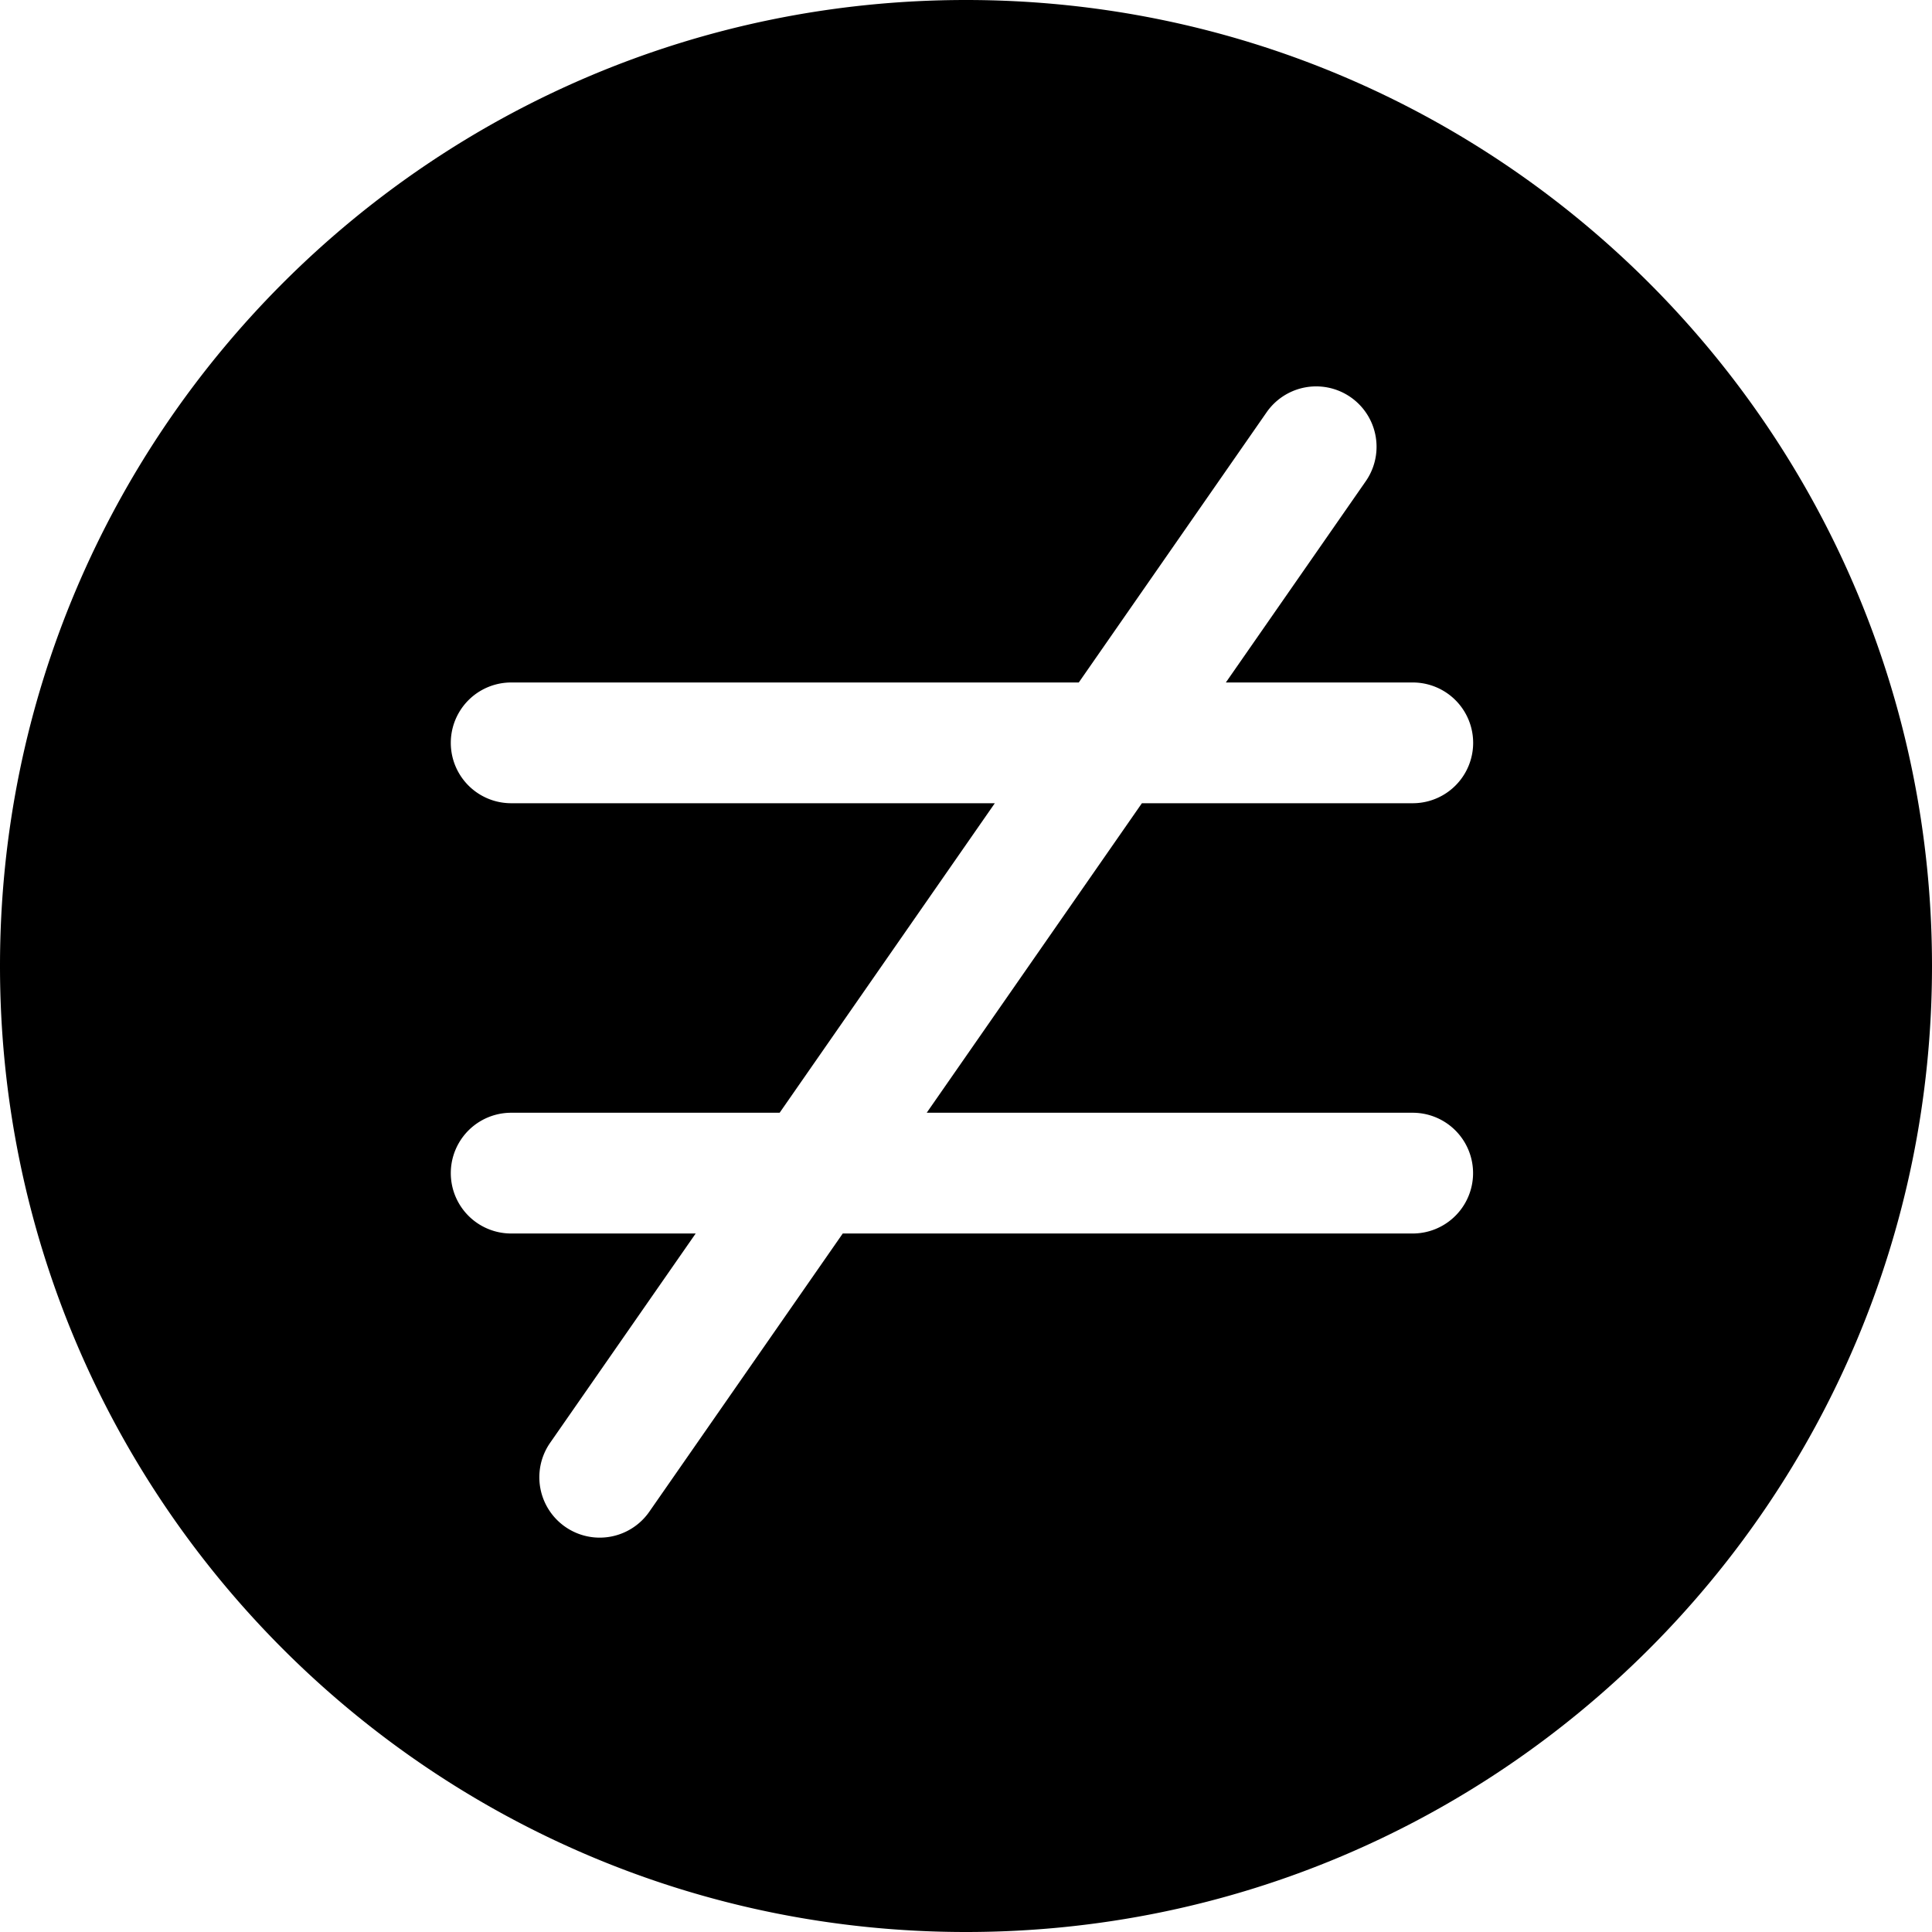 <svg xmlns="http://www.w3.org/2000/svg" fill="none" viewBox="0 0 24 24"><path fill="#000000" fill-rule="evenodd" d="M0 12C0 5.373 5.373 0 12 0s12 5.373 12 12 -5.373 12 -12 12S0 18.627 0 12Zm6.35 -3.522a0.75 0.75 0 0 0 0 1.5h6.008l-2.673 3.845H6.35a0.75 0.75 0 1 0 0 1.5h2.292l-1.808 2.6a0.75 0.75 0 0 0 1.232 0.856l2.403 -3.456h7.08a0.75 0.75 0 1 0 0 -1.5h-6.037l2.673 -3.845h3.365a0.75 0.75 0 1 0 0 -1.5h-2.322l1.738 -2.5a0.75 0.75 0 1 0 -1.232 -0.856l-2.333 3.356H6.35Z" clip-rule="evenodd" stroke-width="1"></path></svg>